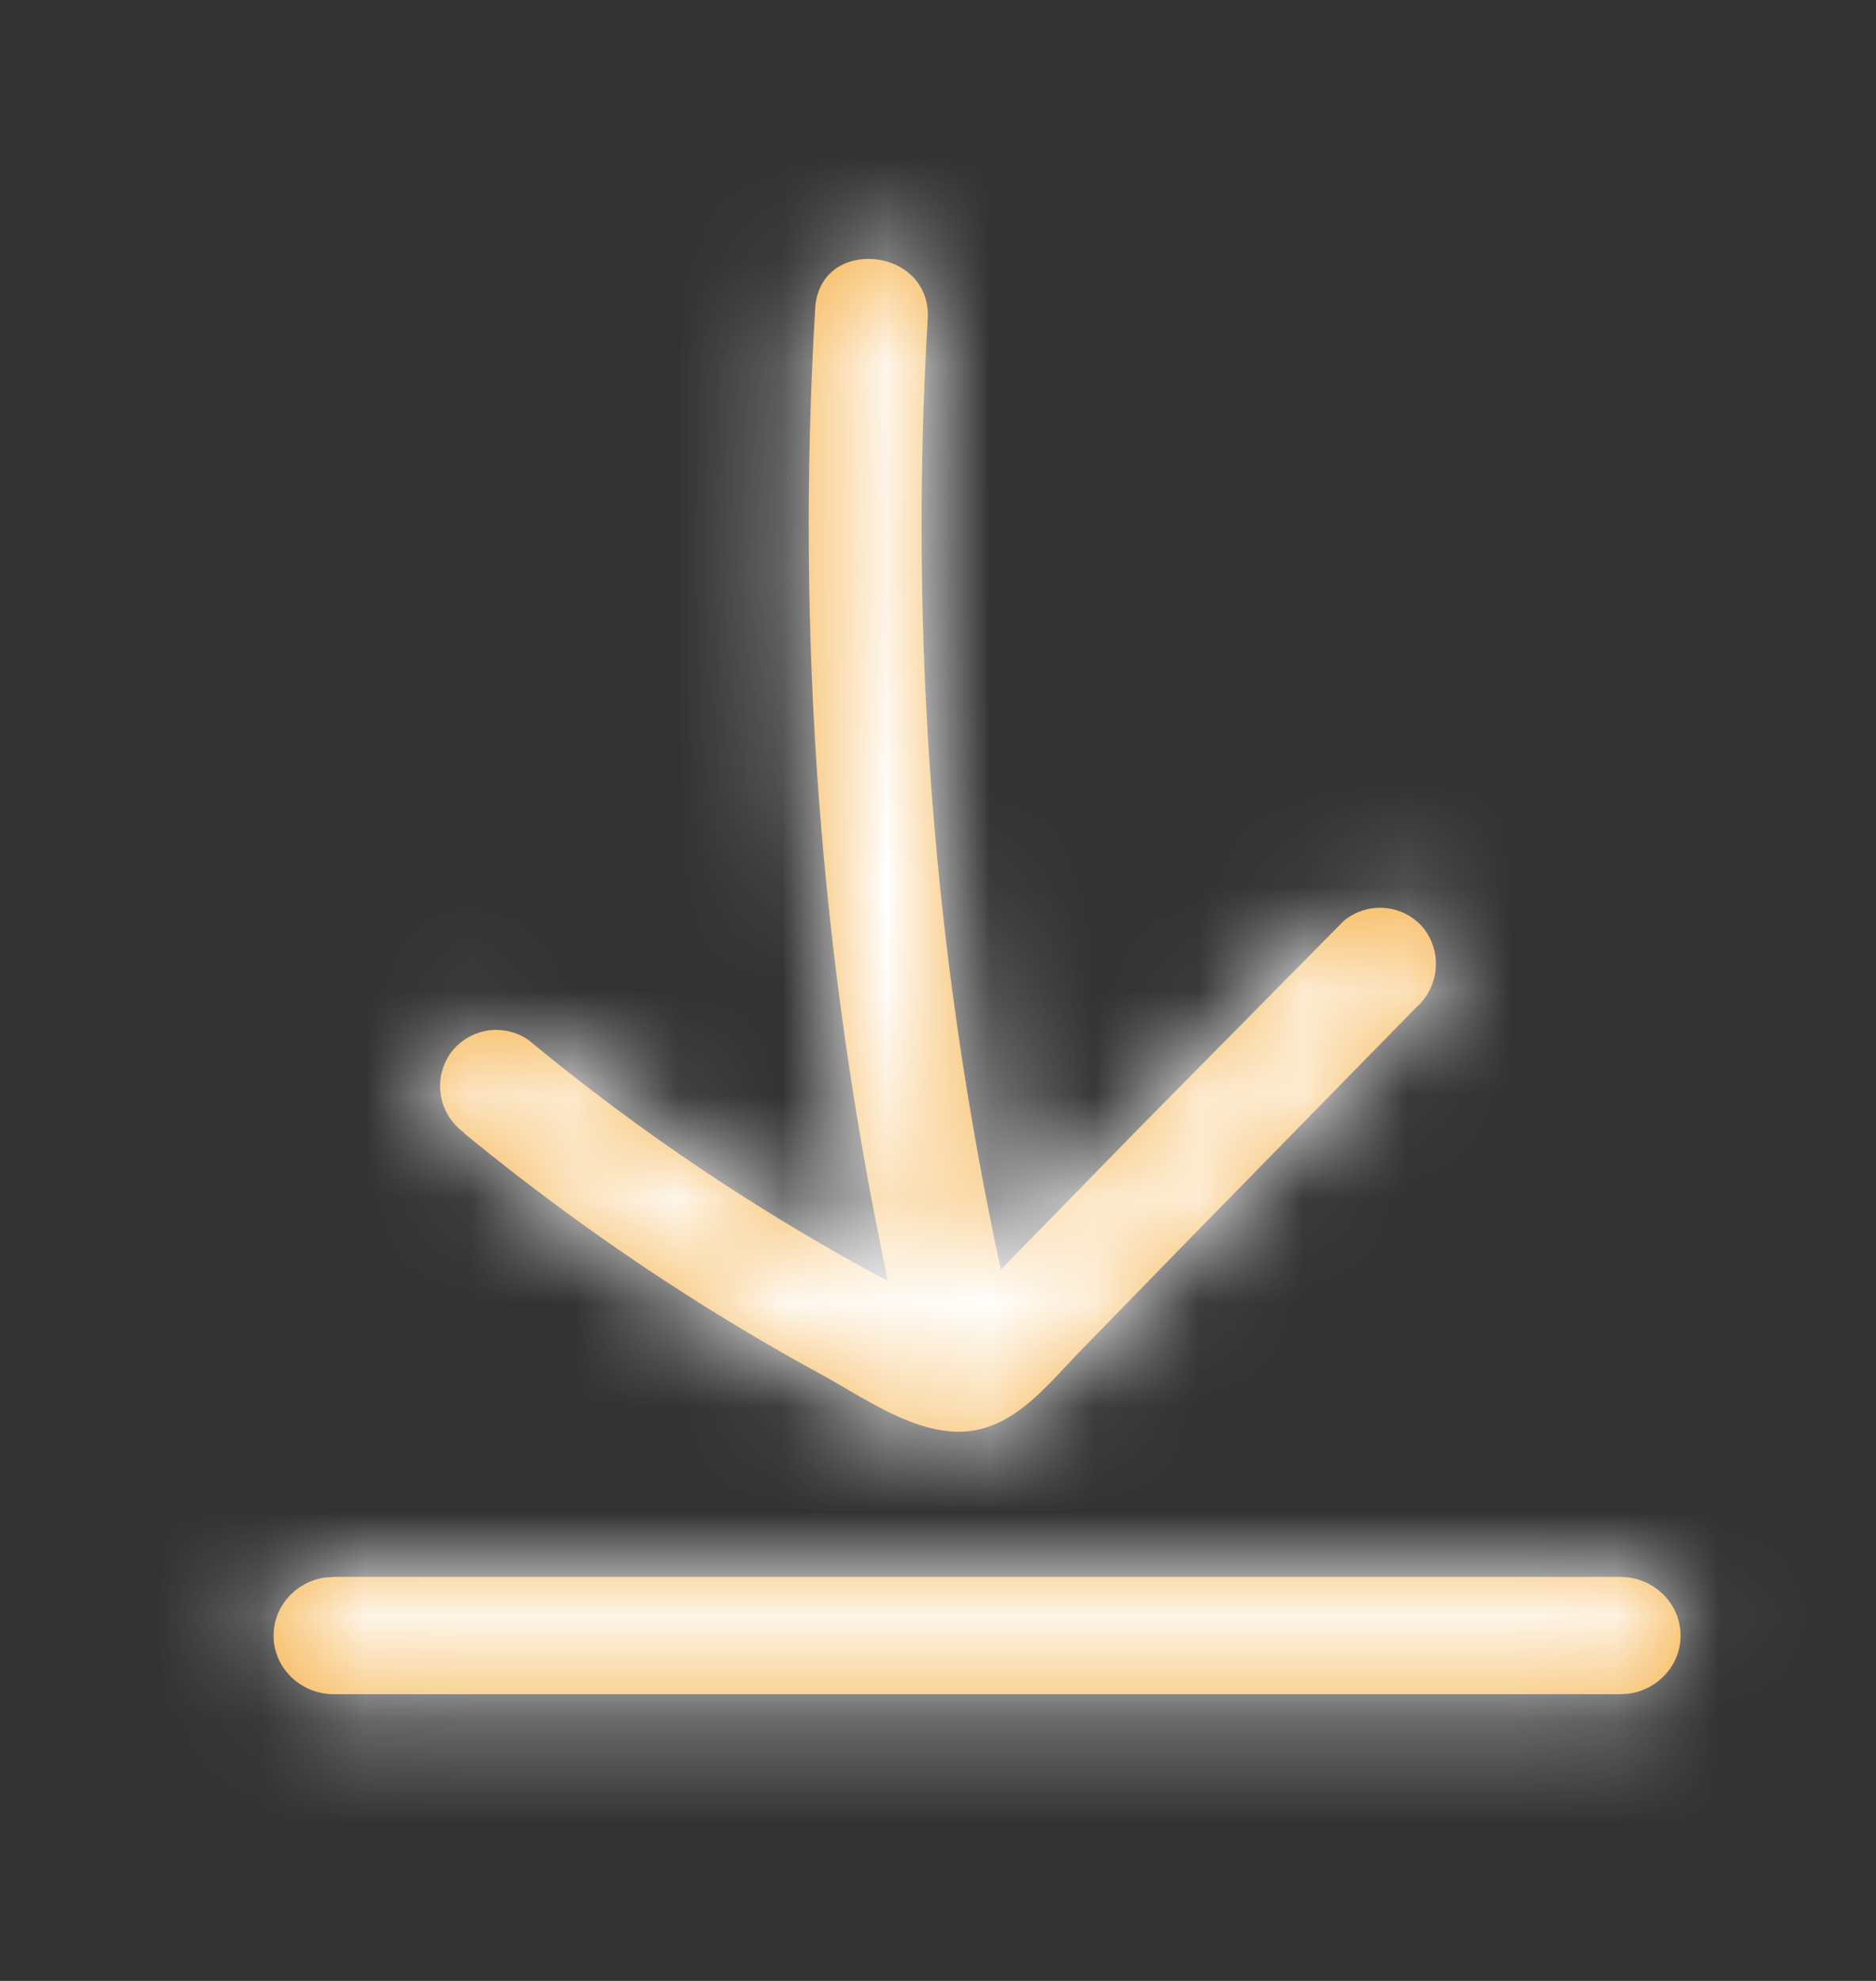 <svg width="18" height="19" viewBox="0 0 18 19" fill="none" xmlns="http://www.w3.org/2000/svg">
<rect x="0" y="0" width="18" height="19" fill="#333333" stroke="none"/>
<path fill-rule="evenodd" clip-rule="evenodd" d="M16.125 15.688C16.125 15.377 15.866 15.125 15.546 15.125H3.204L3.125 15.13C2.843 15.167 2.625 15.403 2.625 15.688C2.625 15.998 2.884 16.25 3.204 16.25H15.546L15.625 16.245C15.907 16.208 16.125 15.972 16.125 15.688ZM4.455 10.871C5.174 11.461 5.929 12.006 6.716 12.501C7.095 12.739 7.482 12.966 7.876 13.181C7.954 13.223 8.035 13.271 8.118 13.319C8.446 13.511 8.808 13.721 9.169 13.732C9.627 13.748 9.942 13.41 10.232 13.099C10.274 13.054 10.316 13.01 10.357 12.967L11.406 11.891L13.589 9.662C13.696 9.568 13.763 9.436 13.775 9.294C13.788 9.151 13.745 9.01 13.655 8.898C13.562 8.789 13.43 8.721 13.287 8.709C13.144 8.697 13.002 8.742 12.892 8.834L10.929 10.82L9.955 11.817L9.603 12.177C8.957 9.185 8.721 6.118 8.901 3.061C8.944 2.365 7.865 2.259 7.822 2.955C7.634 6.084 7.869 9.223 8.52 12.288C7.297 11.635 6.142 10.861 5.073 9.977C4.956 9.895 4.81 9.862 4.669 9.886C4.528 9.911 4.402 9.99 4.319 10.107C4.238 10.225 4.206 10.37 4.231 10.511C4.255 10.652 4.333 10.777 4.449 10.861L4.455 10.871Z" fill="#F6B34E"/>
<mask id="mask0_1887_7975" style="mask-type:alpha" maskUnits="userSpaceOnUse" x="2" y="2" width="15" height="15">
<path fill-rule="evenodd" clip-rule="evenodd" d="M16.125 15.688C16.125 15.377 15.866 15.125 15.546 15.125H3.204L3.125 15.13C2.843 15.167 2.625 15.403 2.625 15.688C2.625 15.998 2.884 16.25 3.204 16.25H15.546L15.625 16.245C15.907 16.208 16.125 15.972 16.125 15.688ZM4.455 10.871C5.174 11.461 5.929 12.006 6.716 12.501C7.095 12.739 7.482 12.966 7.876 13.181C7.954 13.223 8.035 13.271 8.118 13.319C8.446 13.511 8.808 13.721 9.169 13.732C9.627 13.748 9.942 13.41 10.232 13.099C10.274 13.054 10.316 13.01 10.357 12.967L11.406 11.891L13.589 9.662C13.696 9.568 13.763 9.436 13.775 9.294C13.788 9.151 13.745 9.01 13.655 8.898C13.562 8.789 13.43 8.721 13.287 8.709C13.144 8.697 13.002 8.742 12.892 8.834L10.929 10.82L9.955 11.817L9.603 12.177C8.957 9.185 8.721 6.118 8.901 3.061C8.944 2.365 7.865 2.259 7.822 2.955C7.634 6.084 7.869 9.223 8.52 12.288C7.297 11.635 6.142 10.861 5.073 9.977C4.956 9.895 4.81 9.862 4.669 9.886C4.528 9.911 4.402 9.99 4.319 10.107C4.238 10.225 4.206 10.37 4.231 10.511C4.255 10.652 4.333 10.777 4.449 10.861L4.455 10.871Z" fill="white"/>
</mask>
<g mask="url(#mask0_1887_7975)">
<rect y="0.5" width="18" height="18" fill="white"/>
</g>
</svg>
